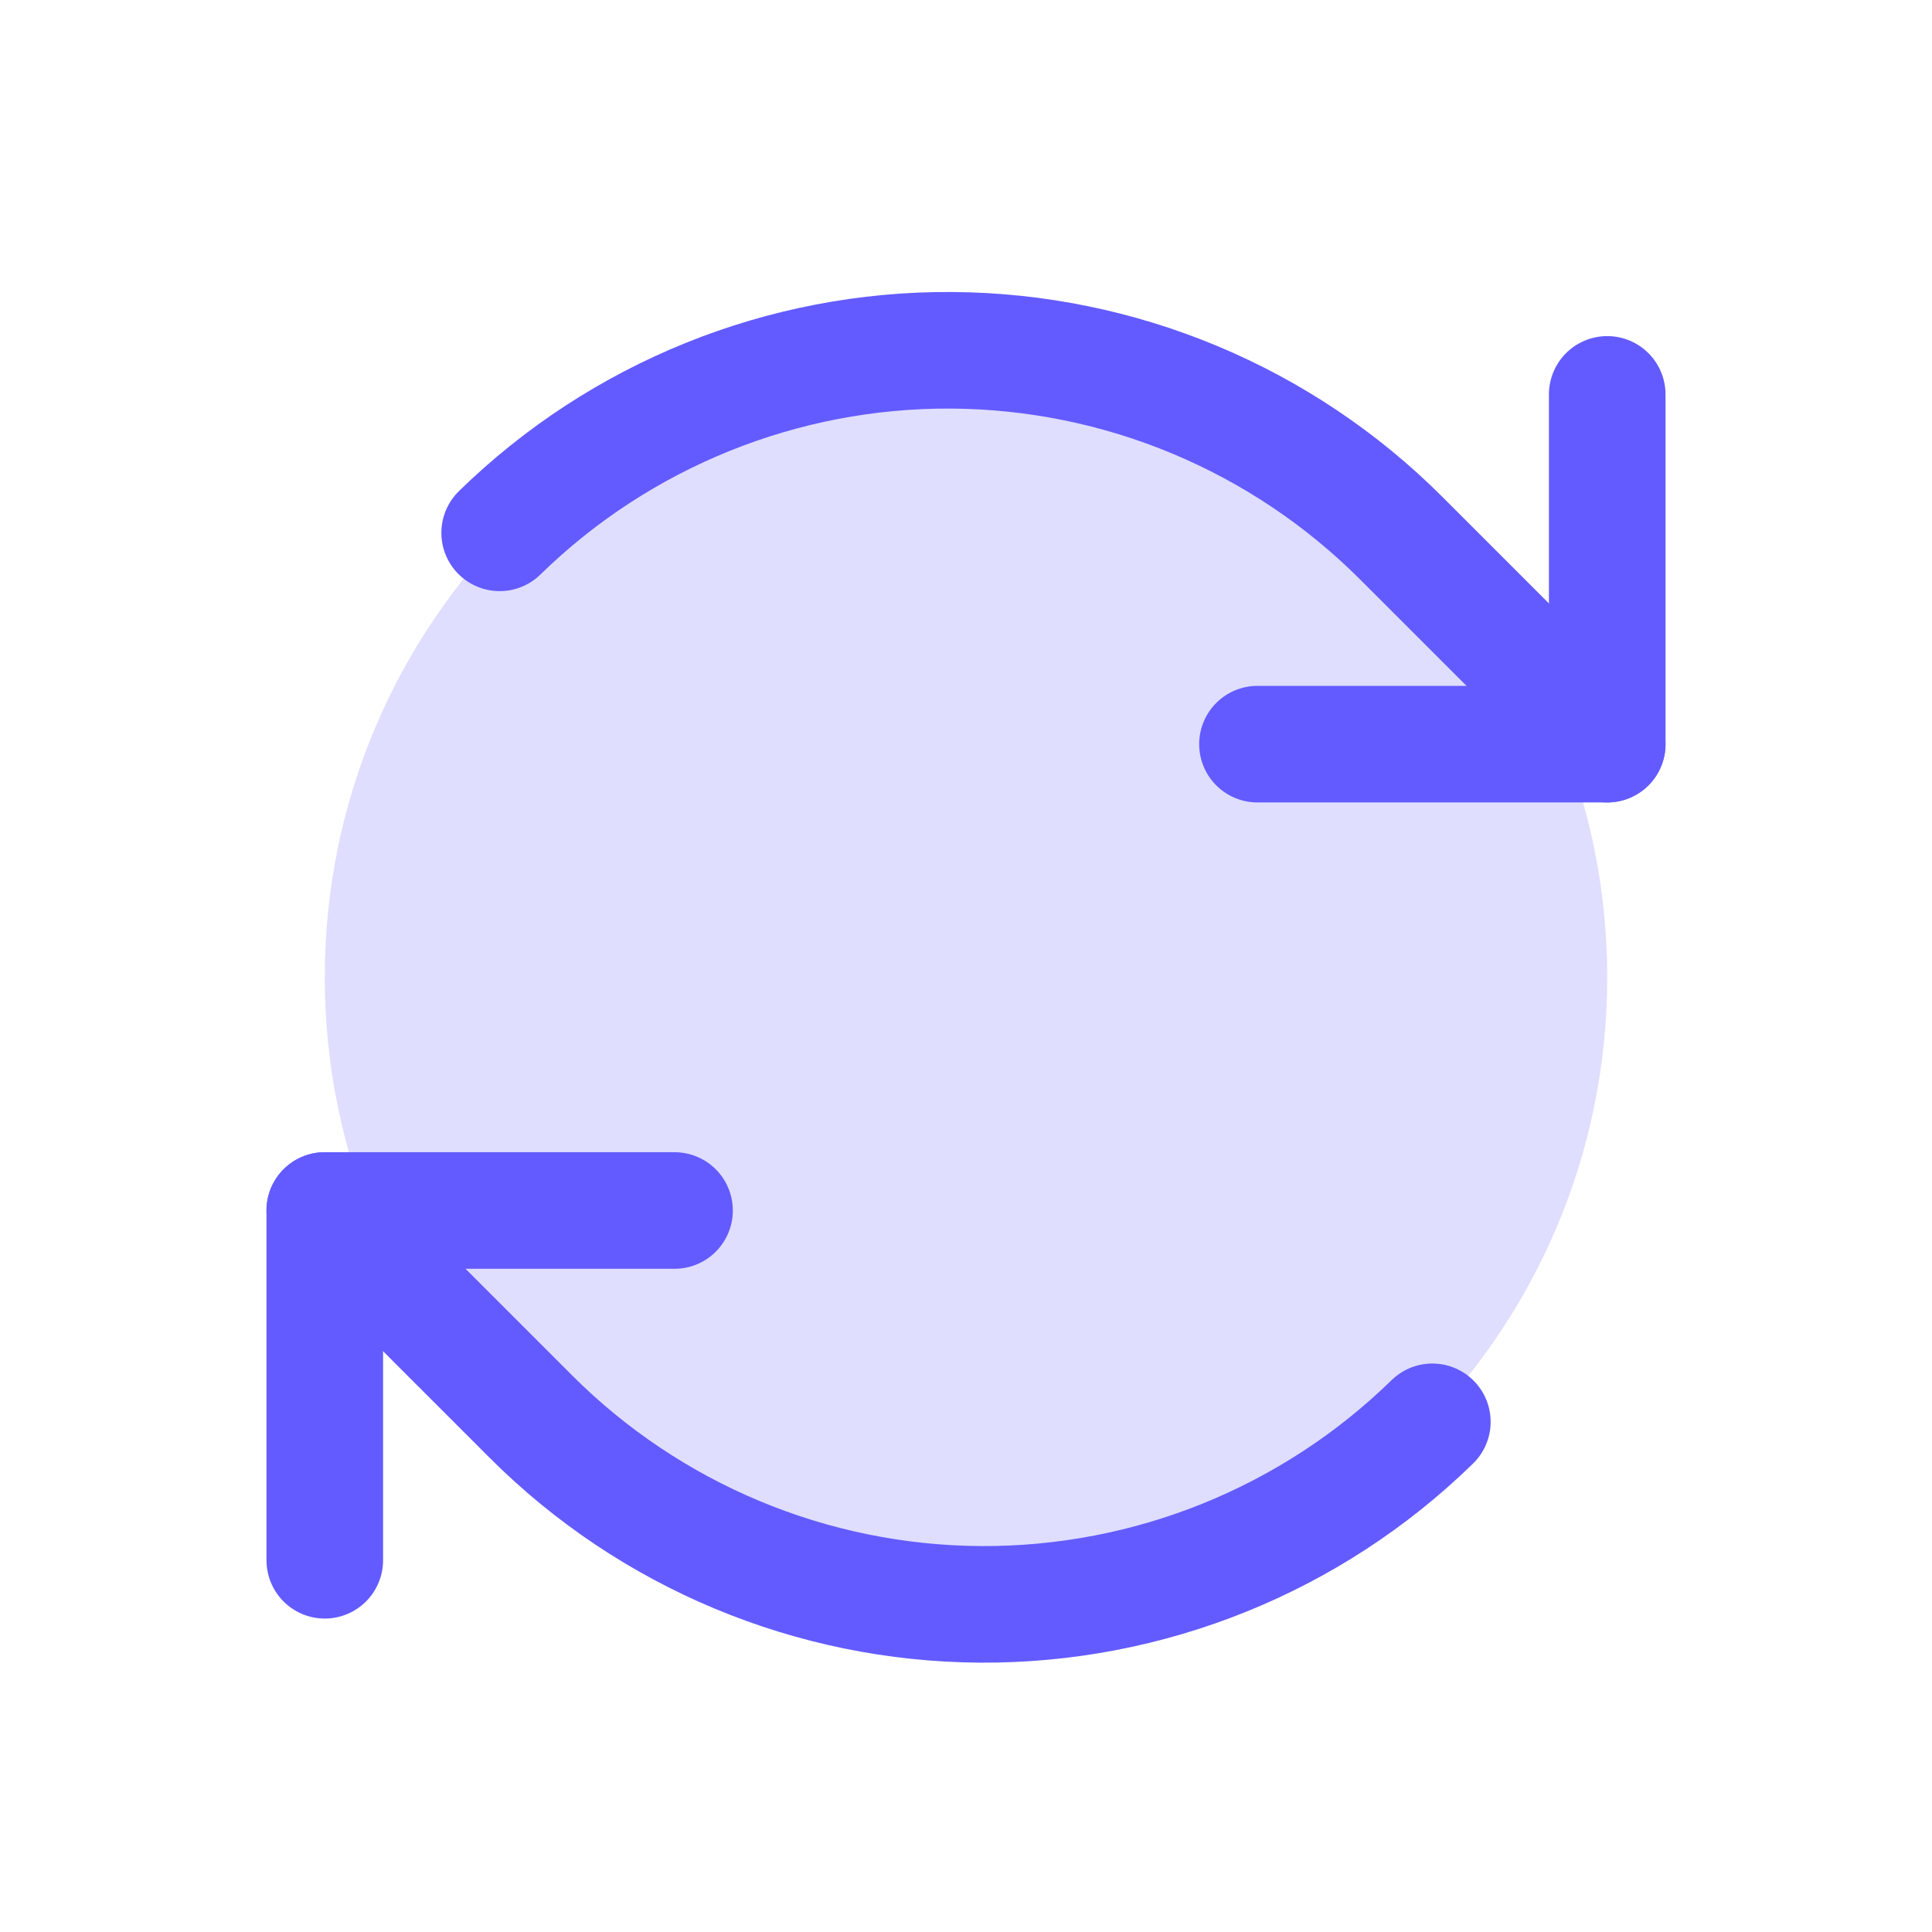<svg width="29" height="29" viewBox="0 0 29 29" fill="none" xmlns="http://www.w3.org/2000/svg">
<g clip-path="url(#clip0_189_5857)">
<path opacity="0.2" d="M14.5 24.295C19.816 24.295 24.125 19.985 24.125 14.67C24.125 9.354 19.816 5.045 14.5 5.045C9.184 5.045 4.875 9.354 4.875 14.67C4.875 19.985 9.184 24.295 14.5 24.295Z" fill="#635BFF"/>
<path d="M18.875 11.17H24.125V5.92" stroke="#635BFF" stroke-width="1.75" stroke-linecap="round" stroke-linejoin="round"/>
<path d="M24.125 11.17L21.032 8.077C19.241 6.286 16.815 5.273 14.282 5.258C11.749 5.243 9.312 6.228 7.5 7.998" stroke="#635BFF" stroke-width="1.75" stroke-linecap="round" stroke-linejoin="round"/>
<path d="M10.125 18.17H4.875V23.42" stroke="#635BFF" stroke-width="1.75" stroke-linecap="round" stroke-linejoin="round"/>
<path d="M4.875 18.17L7.968 21.263C9.759 23.054 12.185 24.067 14.718 24.082C17.251 24.096 19.688 23.112 21.5 21.342" stroke="#635BFF" stroke-width="1.75" stroke-linecap="round" stroke-linejoin="round"/>
</g>
<defs>
<clipPath id="clip0_189_5857">
<rect width="28" height="28" fill="white" transform="translate(0.5 0.67)"/>
</clipPath>
</defs>
</svg>
